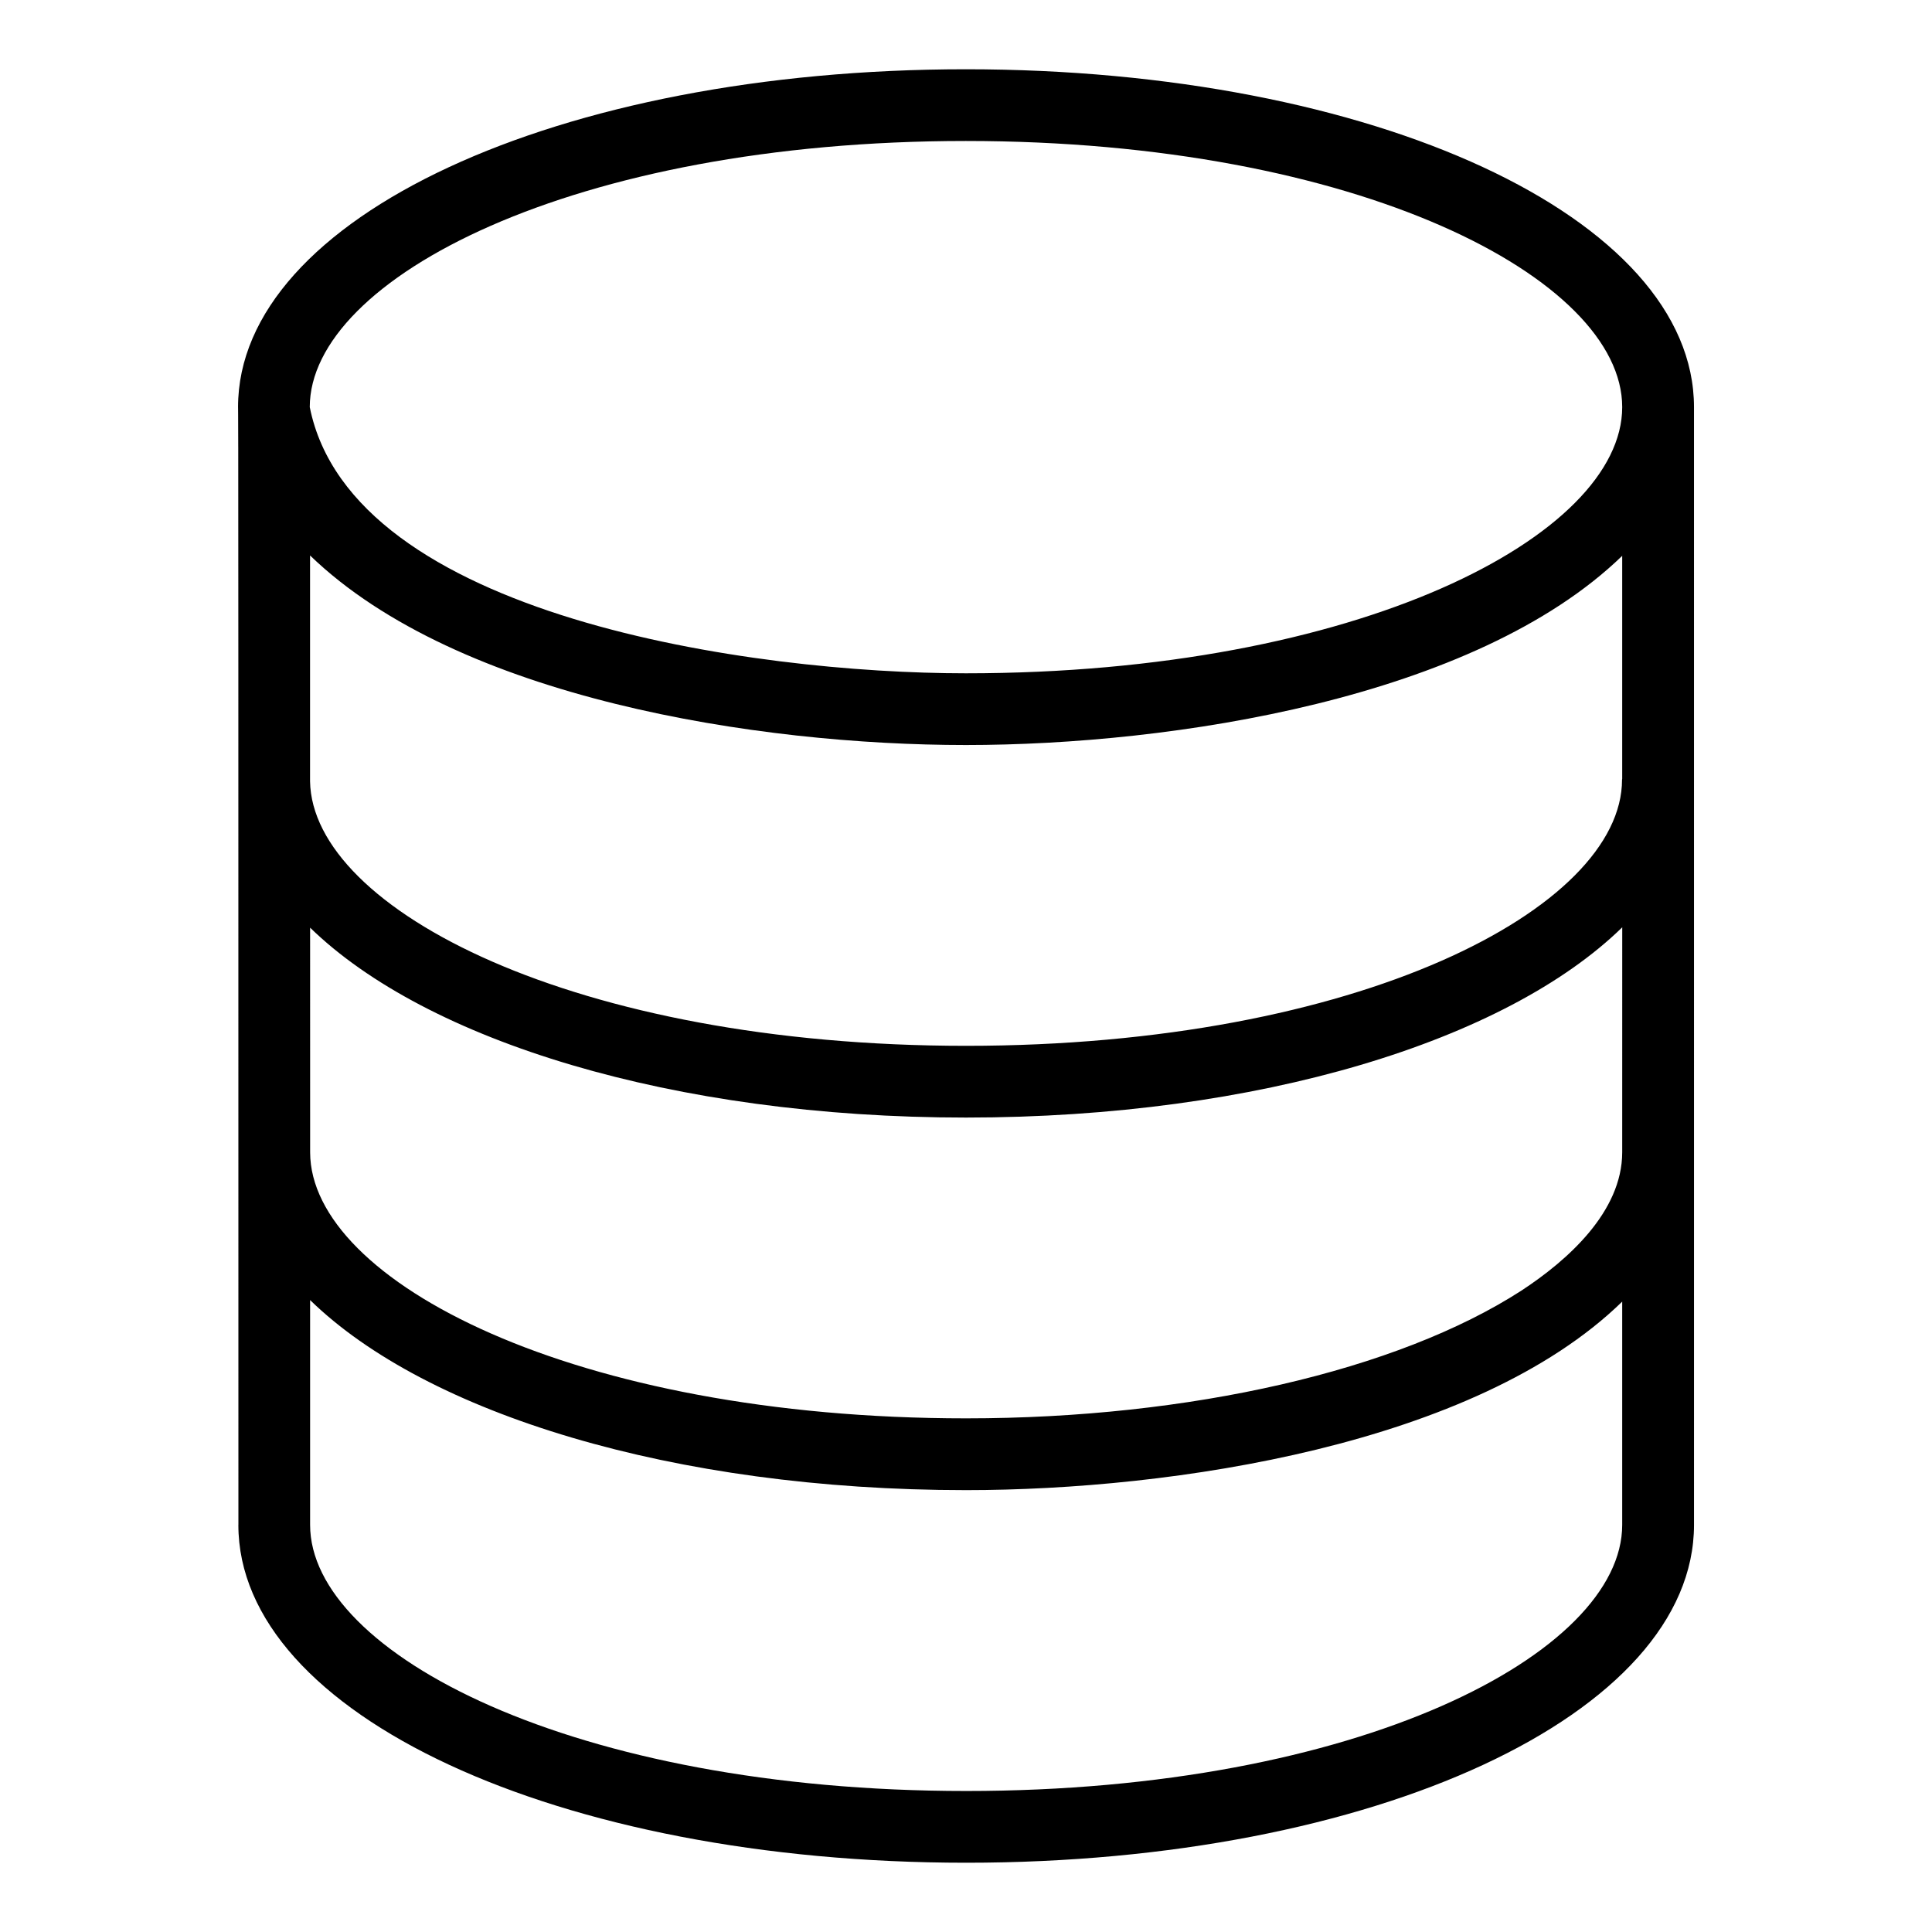 <?xml version="1.0" encoding="UTF-8"?>
<!-- Uploaded to: ICON Repo, www.svgrepo.com, Generator: ICON Repo Mixer Tools -->
<svg fill="#000000" width="800px" height="800px" version="1.1" viewBox="144 144 512 512" xmlns="http://www.w3.org/2000/svg">
 <path d="m207.17 548.1c0 50.211 84.723 89.543 192.88 89.543s192.88-39.332 192.88-89.543l-0.004-296.2c0-50.211-84.758-89.543-192.96-89.543-108.15 0-192.88 39.332-192.88 89.543 0 56.039 0.094-148.86 0.094 296.2zm192.78-206.66c54.734 0 134.89-12.293 173.95-50.141v59.121c0 0.074-0.043 0.133-0.043 0.207 0 34.059-69.863 70.527-173.87 70.527-103.56 0-173.22-36.152-173.82-70.086v-59.867c39.258 37.934 118.77 50.238 173.77 50.238zm-173.77 48.402c30.824 30.004 96.184 50.324 173.82 50.324 77.711 0 143.13-20.359 173.91-50.418 0 1.062 0-9.195-0.008 59.598 0 15.848-14.57 28.723-26.734 36.691-32.824 21.191-87.828 33.84-147.13 33.84-103.92 0-173.75-36.414-173.85-70.457zm173.86 228.79c-104 0-173.86-36.469-173.86-70.531v-59.57c30.801 30.031 96.188 50.367 173.85 50.367 54.672 0 134.92-11.988 173.87-49.957v59.16c0.004 34.062-69.859 70.531-173.86 70.531zm-0.09-437.27c104.05 0 173.95 36.469 173.95 70.531s-69.902 70.539-173.95 70.539c-56.57 0-162.75-14.961-173.86-70.539 0-34.062 69.863-70.531 173.86-70.531z"/>
</svg>